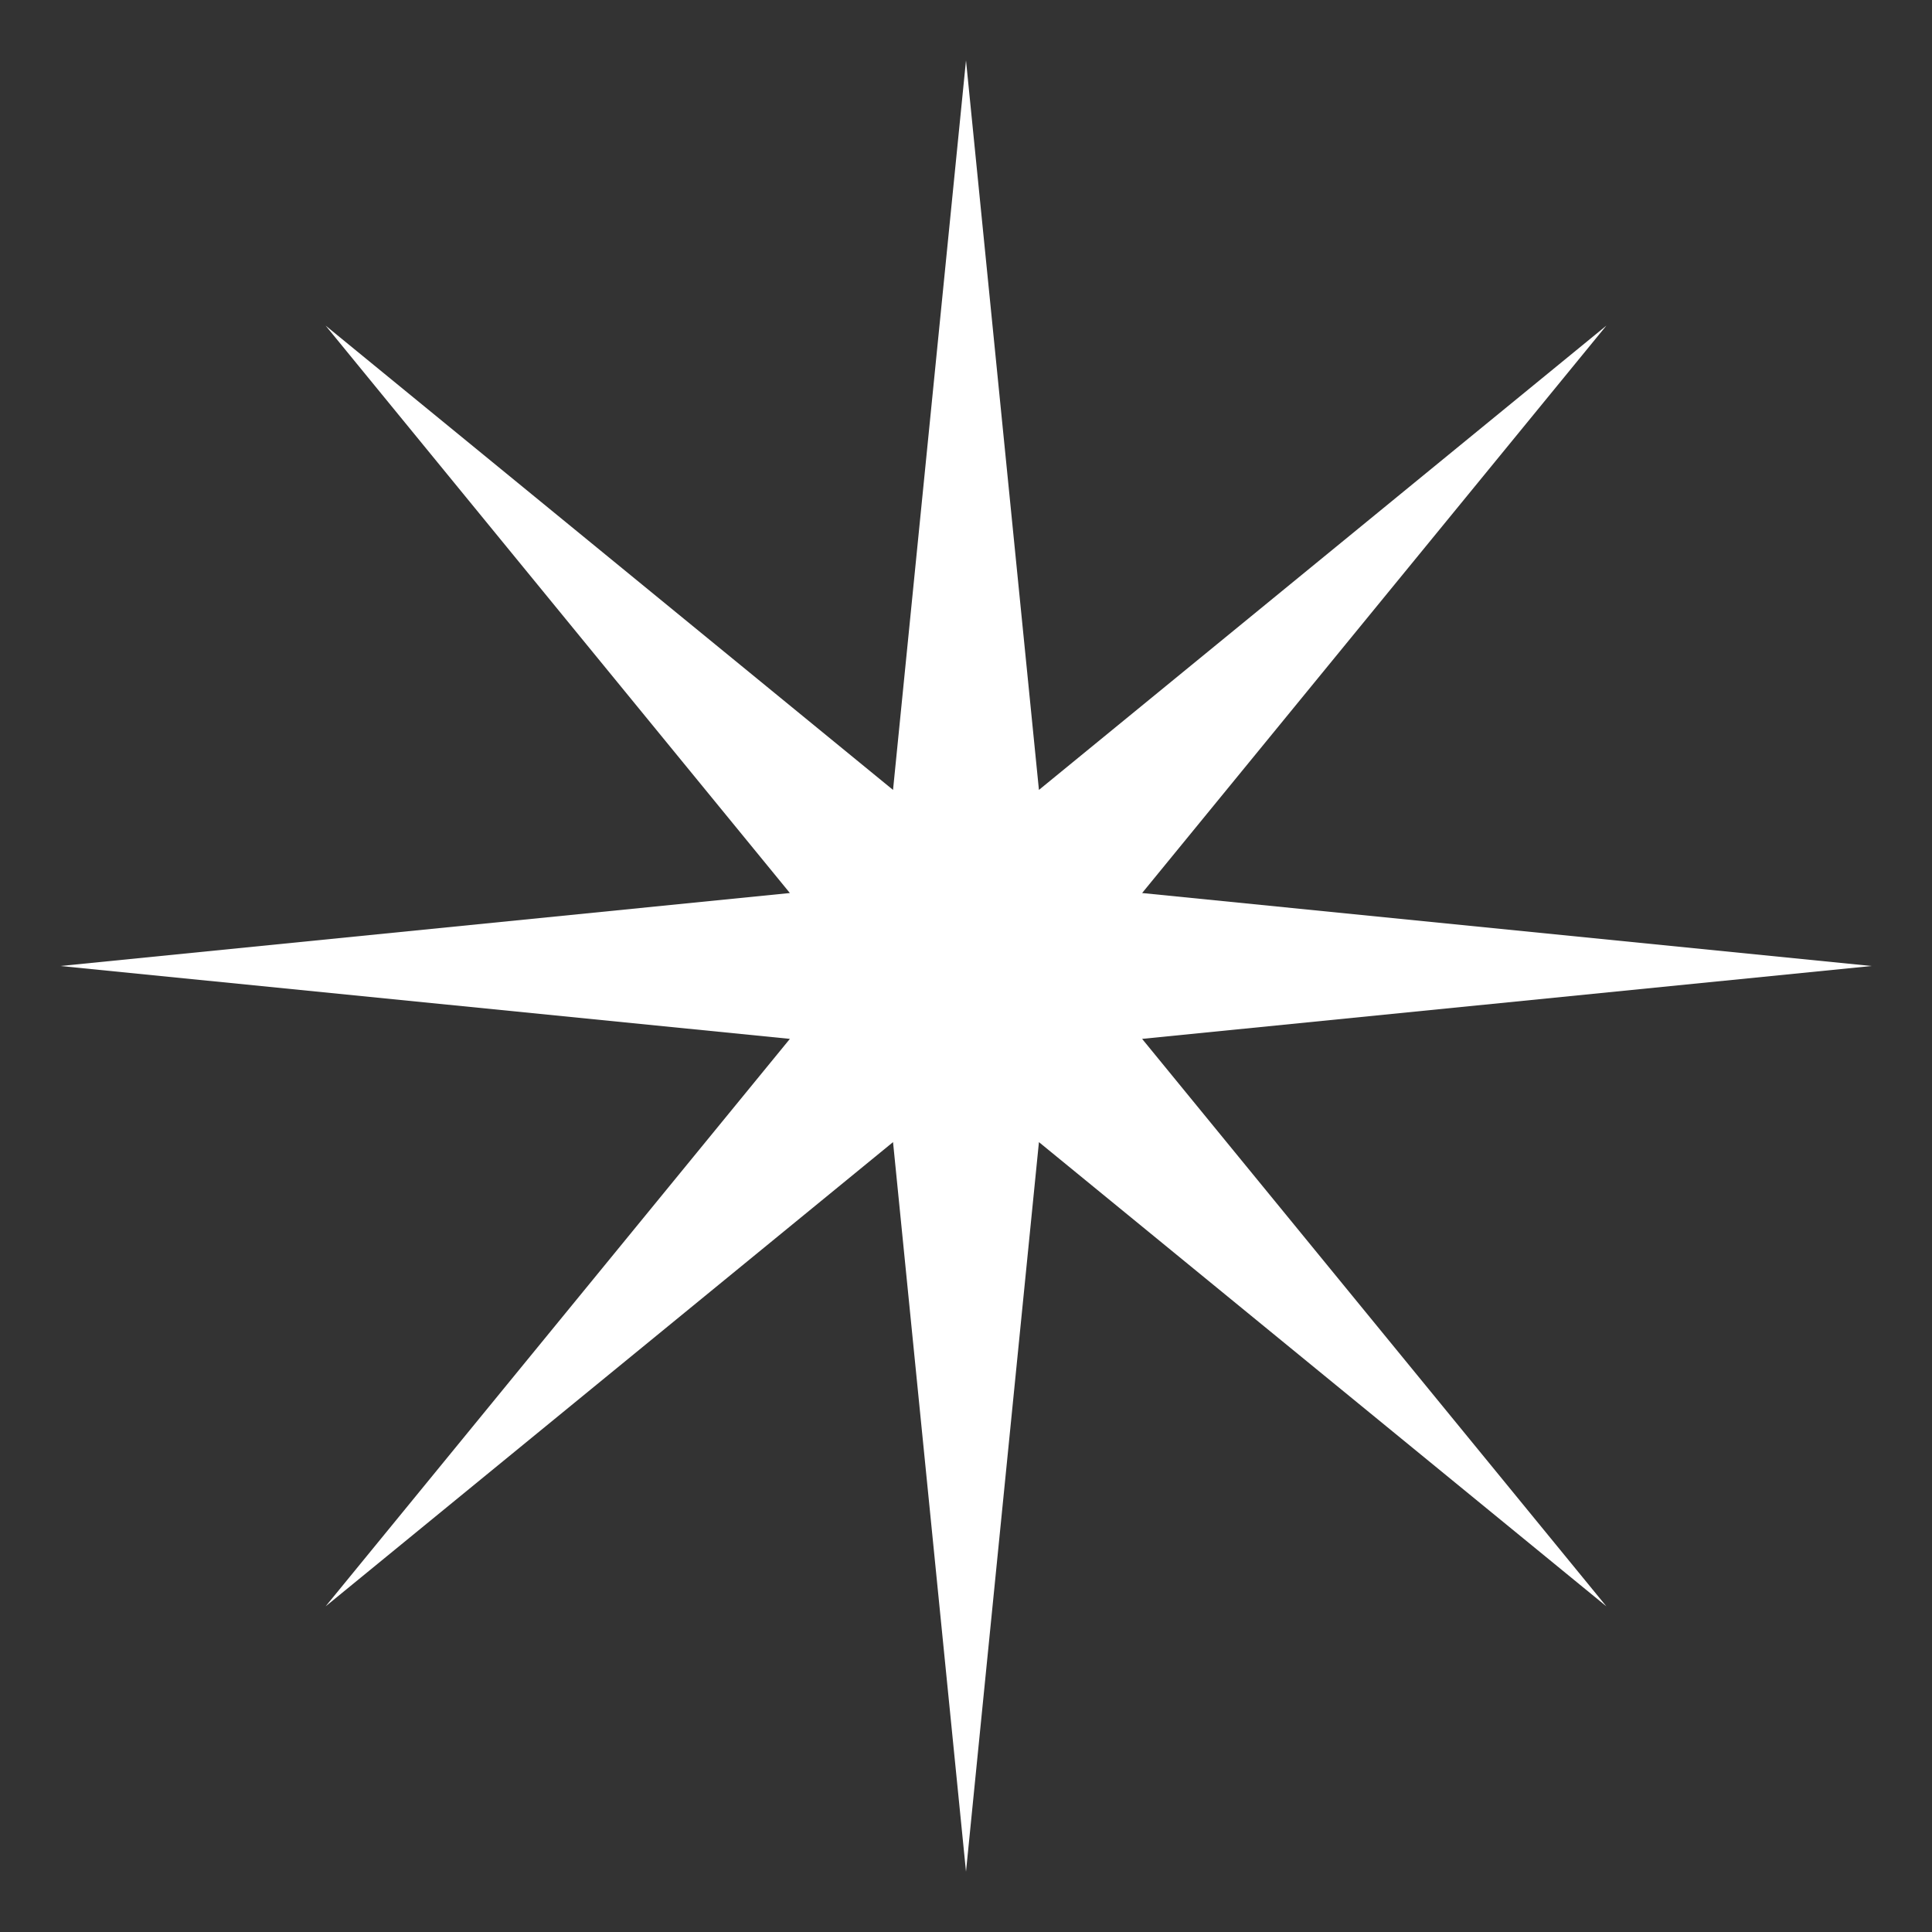 <?xml version="1.0" encoding="UTF-8"?> <svg xmlns="http://www.w3.org/2000/svg" width="800" height="800" viewBox="0 0 800 800" fill="none"><rect x="0" y="0" width="800" height="800" fill="#333333" stroke="none"/><path d="M472.925 430.175L775 400L472.925 369.788L665.175 134.825L430.2 327.087L400 25L369.788 327.087L134.825 134.825L327.075 369.788L25 400L327.075 430.175L134.825 665.163L369.788 472.925L400 775L430.2 472.925L665.175 665.163L472.925 430.175Z" fill="white"></path></svg> 